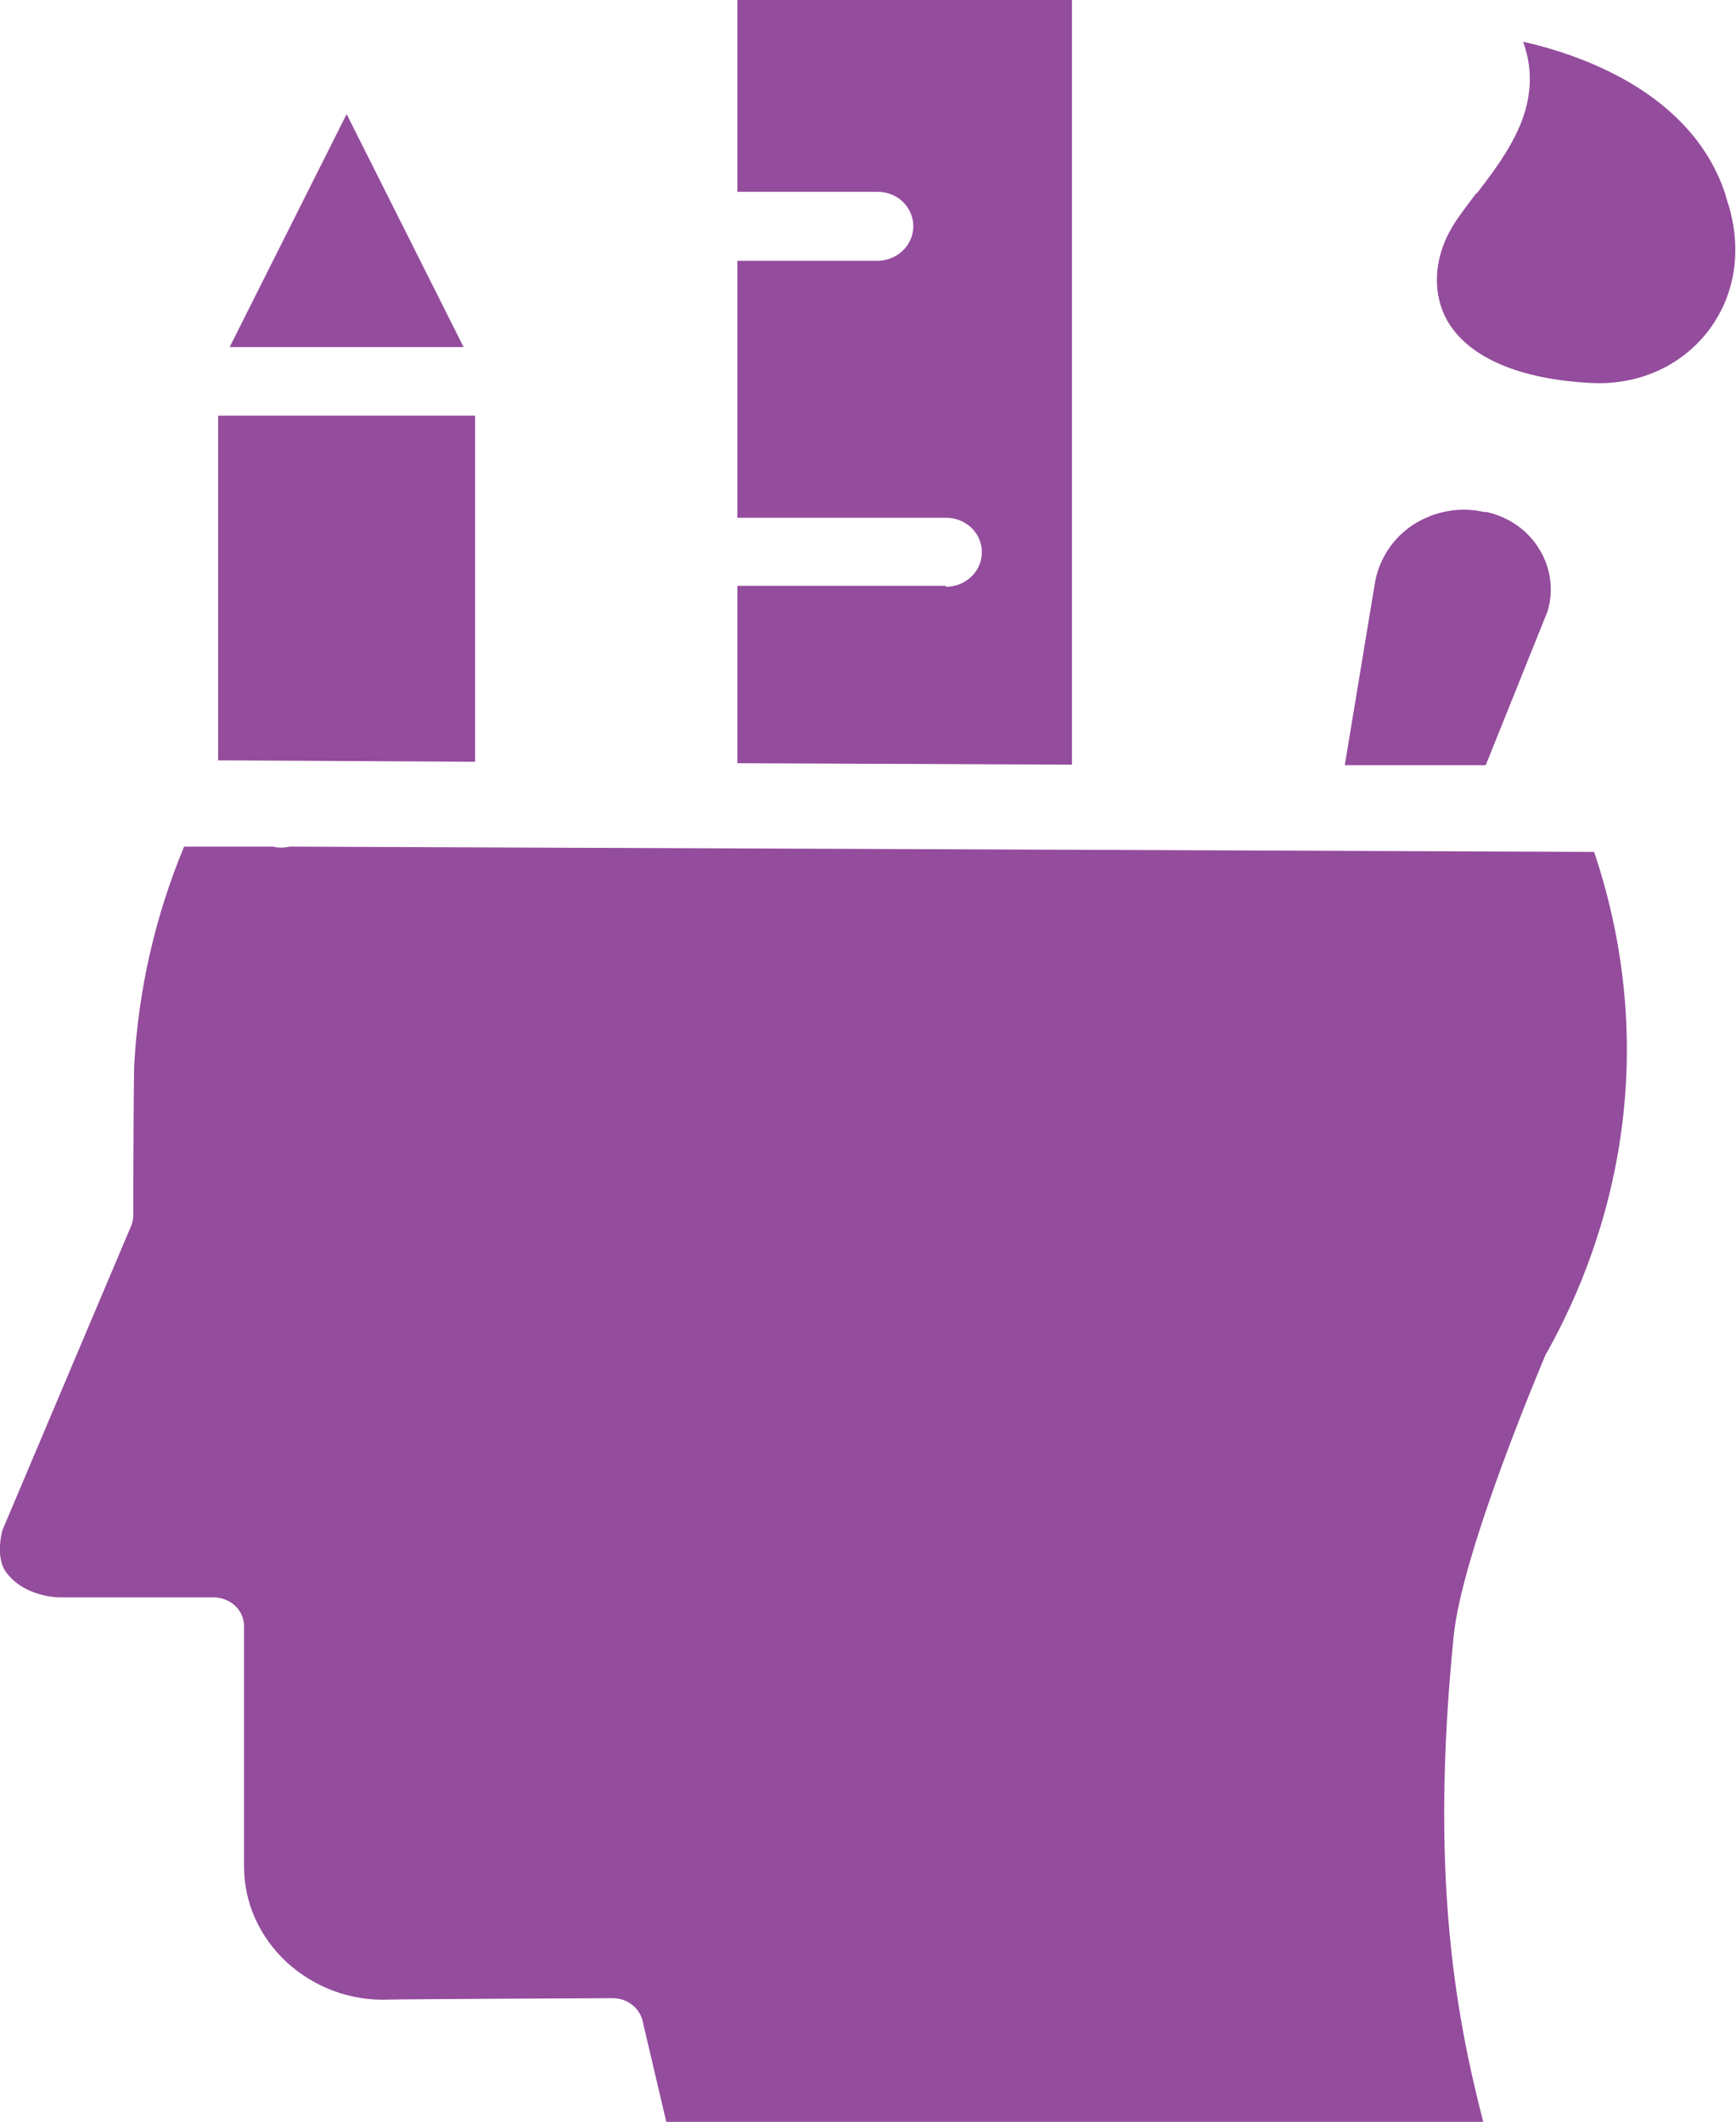<?xml version="1.0" encoding="UTF-8"?>
<svg xmlns="http://www.w3.org/2000/svg" id="Layer_2" data-name="Layer 2" viewBox="0 0 36.21 44.26">
  <defs>
    <style>
      .cls-1 {
        fill: #944c9d;
        stroke-width: 0px;
      }
    </style>
  </defs>
  <g id="Layer_1-2" data-name="Layer 1">
    <g>
      <path class="cls-1" d="M32.26,28.22s.02-.04.03-.05c1.79-3.25,2.13-6.93.96-10.4l-27.2-.11c-.06.01-.11.02-.17.02s-.12,0-.18-.02h-1.86c-.6,1.44-.95,2.97-1.04,4.54-.01.19-.02,2.03-.02,3.14,0,.07-.01.15-.04.22L.05,31.92s-.15.53.06.85c.38.55,1.12.55,1.13.55h3.21c.35,0,.64.26.64.6v5.01c0,.76.32,1.47.89,2,.58.53,1.33.81,2.12.78.4-.01,4.43-.03,4.68-.03h0c.29,0,.55.19.62.46l.5,2.13h17.04c-.6-2.33-1.11-5.23-.62-10.13.17-1.77,1.86-5.74,1.93-5.91h0Z"></path>
      <path class="cls-1" d="M28.68,12.15l-.63,3.81h2.94s1.29-3.21,1.29-3.21c.13-.43.07-.9-.17-1.29-.24-.4-.63-.67-1.1-.78h-.01s-.06,0-.09-.01c-.49-.1-.99,0-1.41.26-.44.28-.73.72-.82,1.22h0Z"></path>
      <path class="cls-1" d="M19.73,12.22h-4.35v3.7l6.98.03V0h-6.98v4h2.92c.42,0,.75.32.75.72s-.34.72-.75.72h-2.92v5.36h4.35c.42,0,.75.32.75.72s-.34.72-.75.72h0Z"></path>
      <polygon class="cls-1" points="4.55 15.86 9.91 15.89 9.91 8.67 4.55 8.67 4.55 15.86"></polygon>
      <polygon class="cls-1" points="4.79 7.24 9.67 7.24 7.23 2.38 4.79 7.24"></polygon>
      <path class="cls-1" d="M30.8,4.02c-.2.27-.4.52-.53.75-.37.64-.4,1.37-.07,1.94.45.76,1.52,1.21,3.02,1.28.96.04,1.83-.35,2.39-1.06.61-.78.75-1.8.39-2.82,0,0,0-.01,0-.02-.65-2.05-2.82-2.9-4.23-3.22.12.33.18.72.11,1.14-.12.77-.63,1.44-1.08,2.03h0Z"></path>
    </g>
  </g>
</svg>
